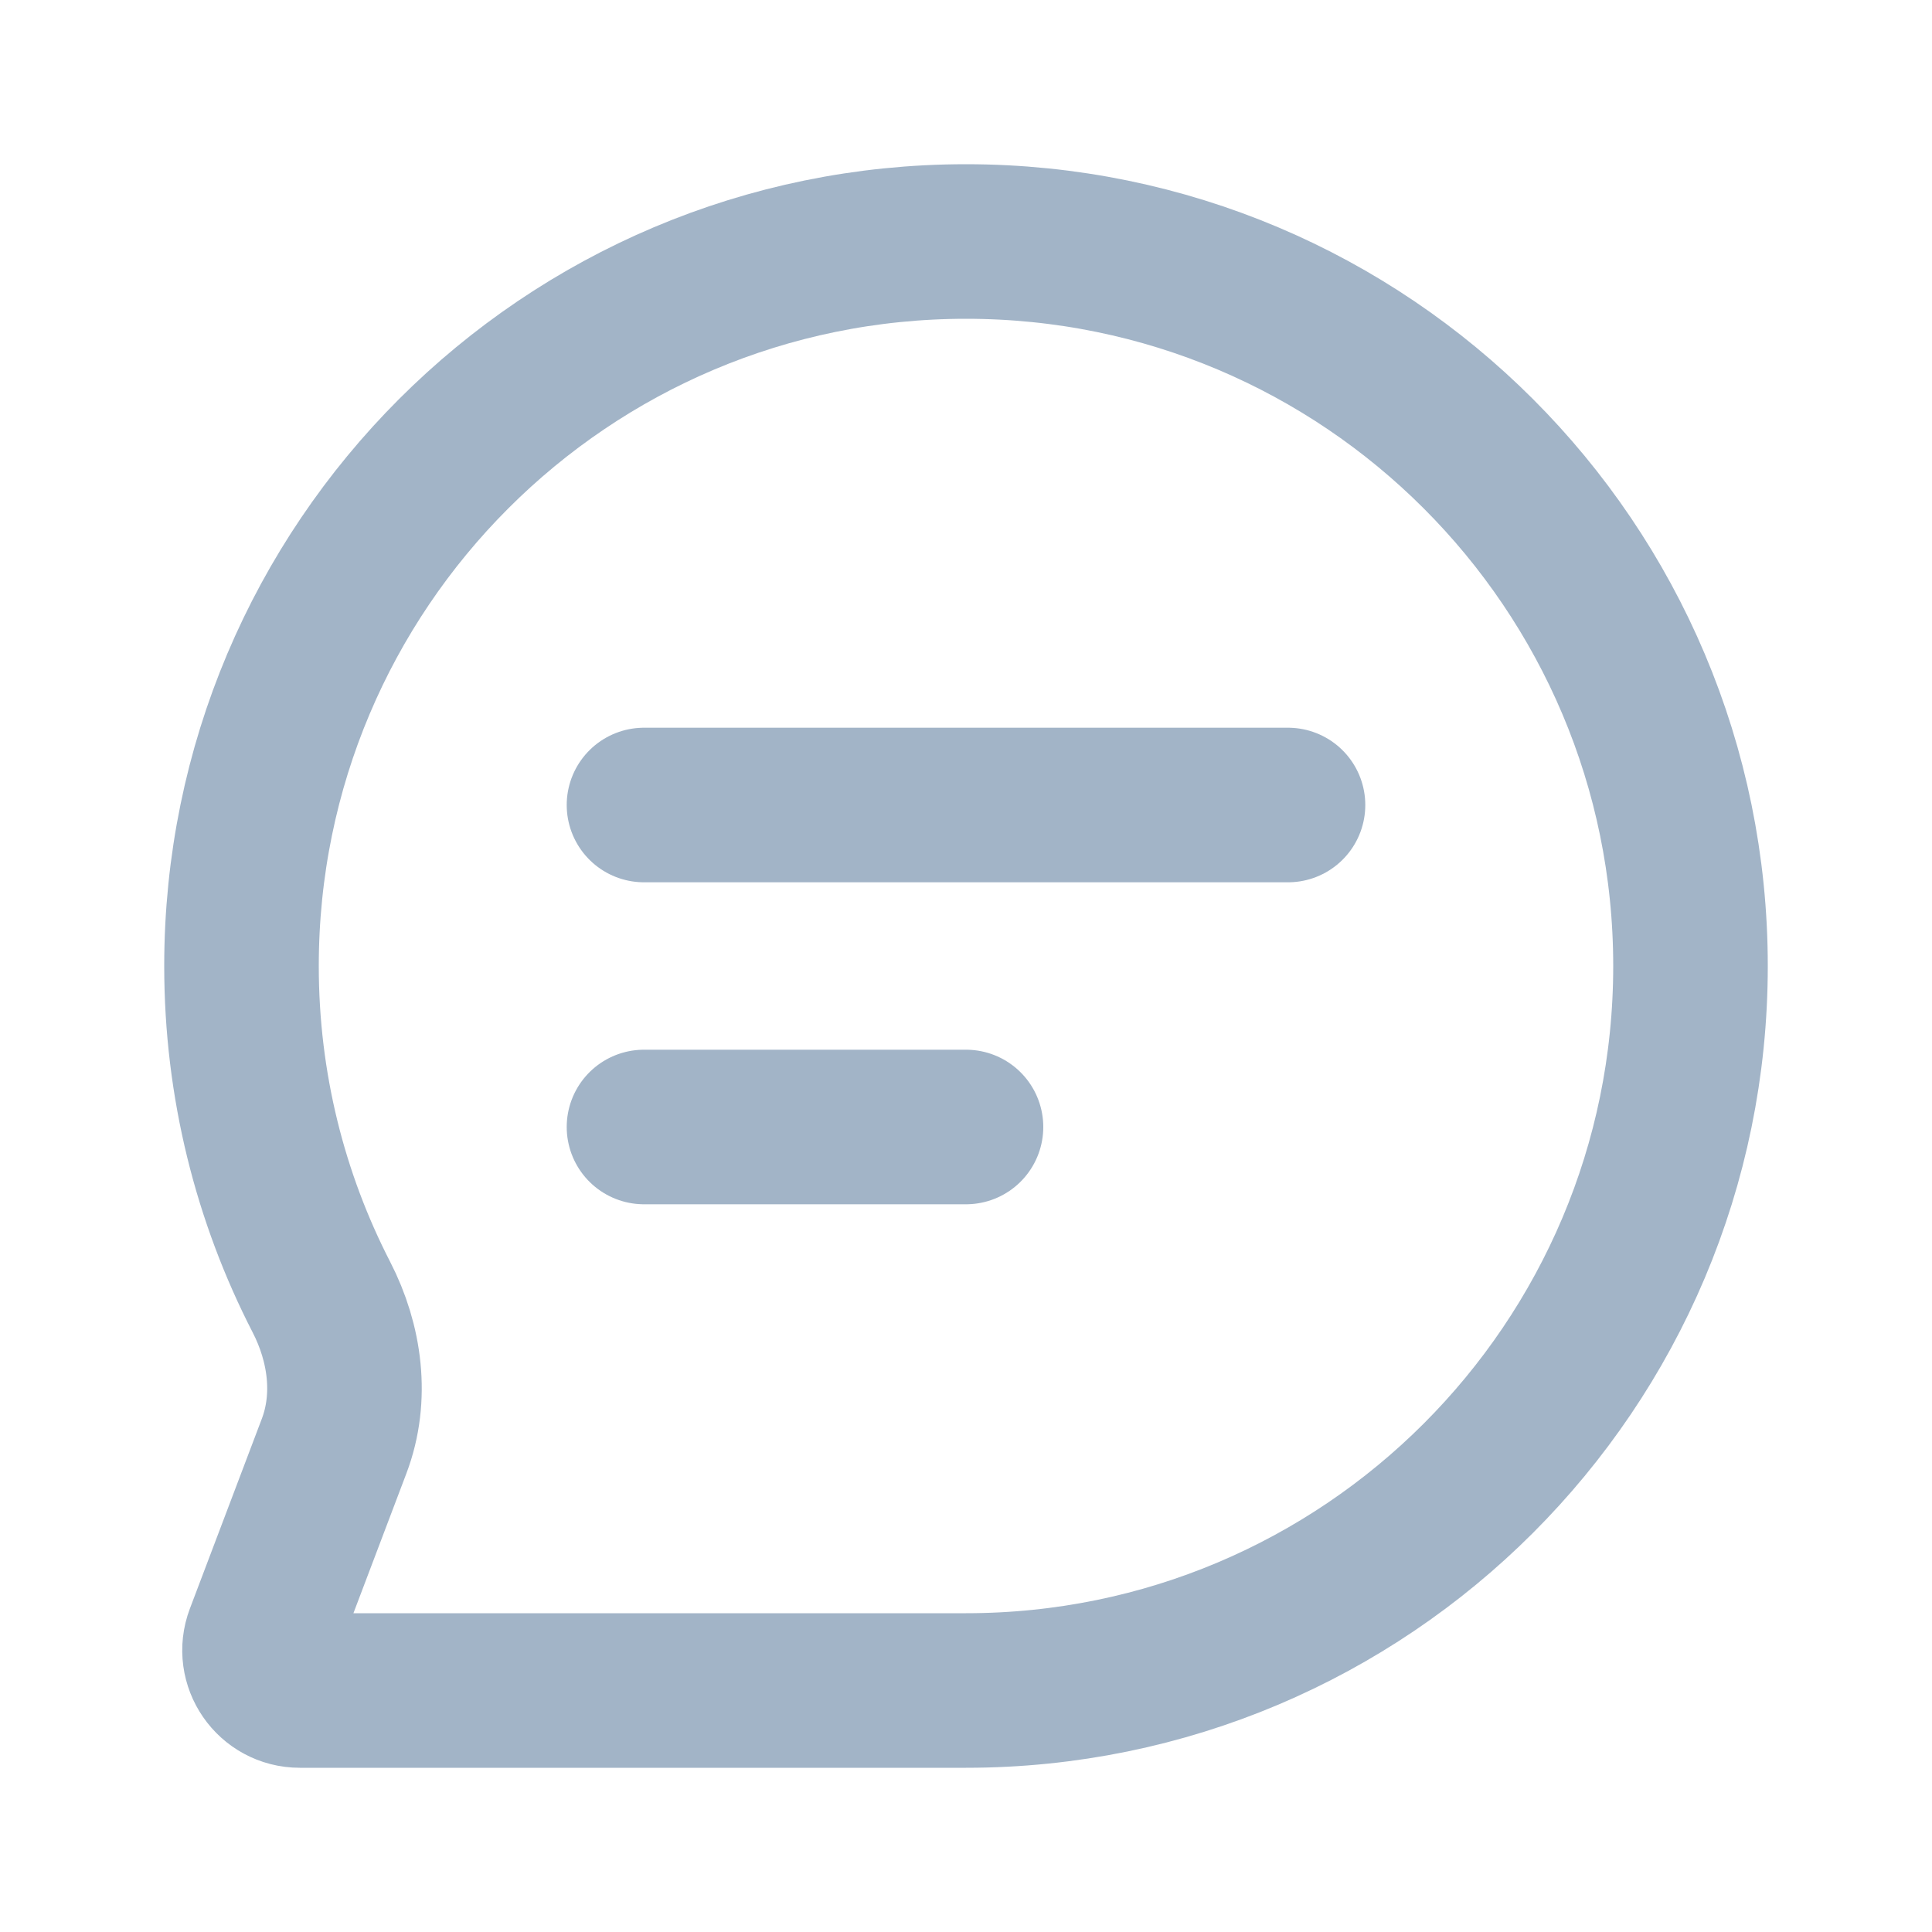 <?xml version="1.0" encoding="UTF-8"?> <svg xmlns="http://www.w3.org/2000/svg" width="100" height="100" viewBox="0 0 100 100" fill="none"> <path d="M33.333 41.667H66.667M33.333 58.333H50M87.5 50C87.5 70.711 70.711 87.5 50 87.5H15.517C14.06 87.5 13.053 86.042 13.569 84.678L17.293 74.851C18.248 72.33 17.868 69.531 16.634 67.134C13.992 61.998 12.5 56.173 12.5 50C12.5 29.289 29.289 12.5 50 12.5C70.711 12.5 87.5 29.289 87.5 50Z" stroke="#A2B4C7" stroke-width="8" stroke-linecap="round"></path> </svg> 